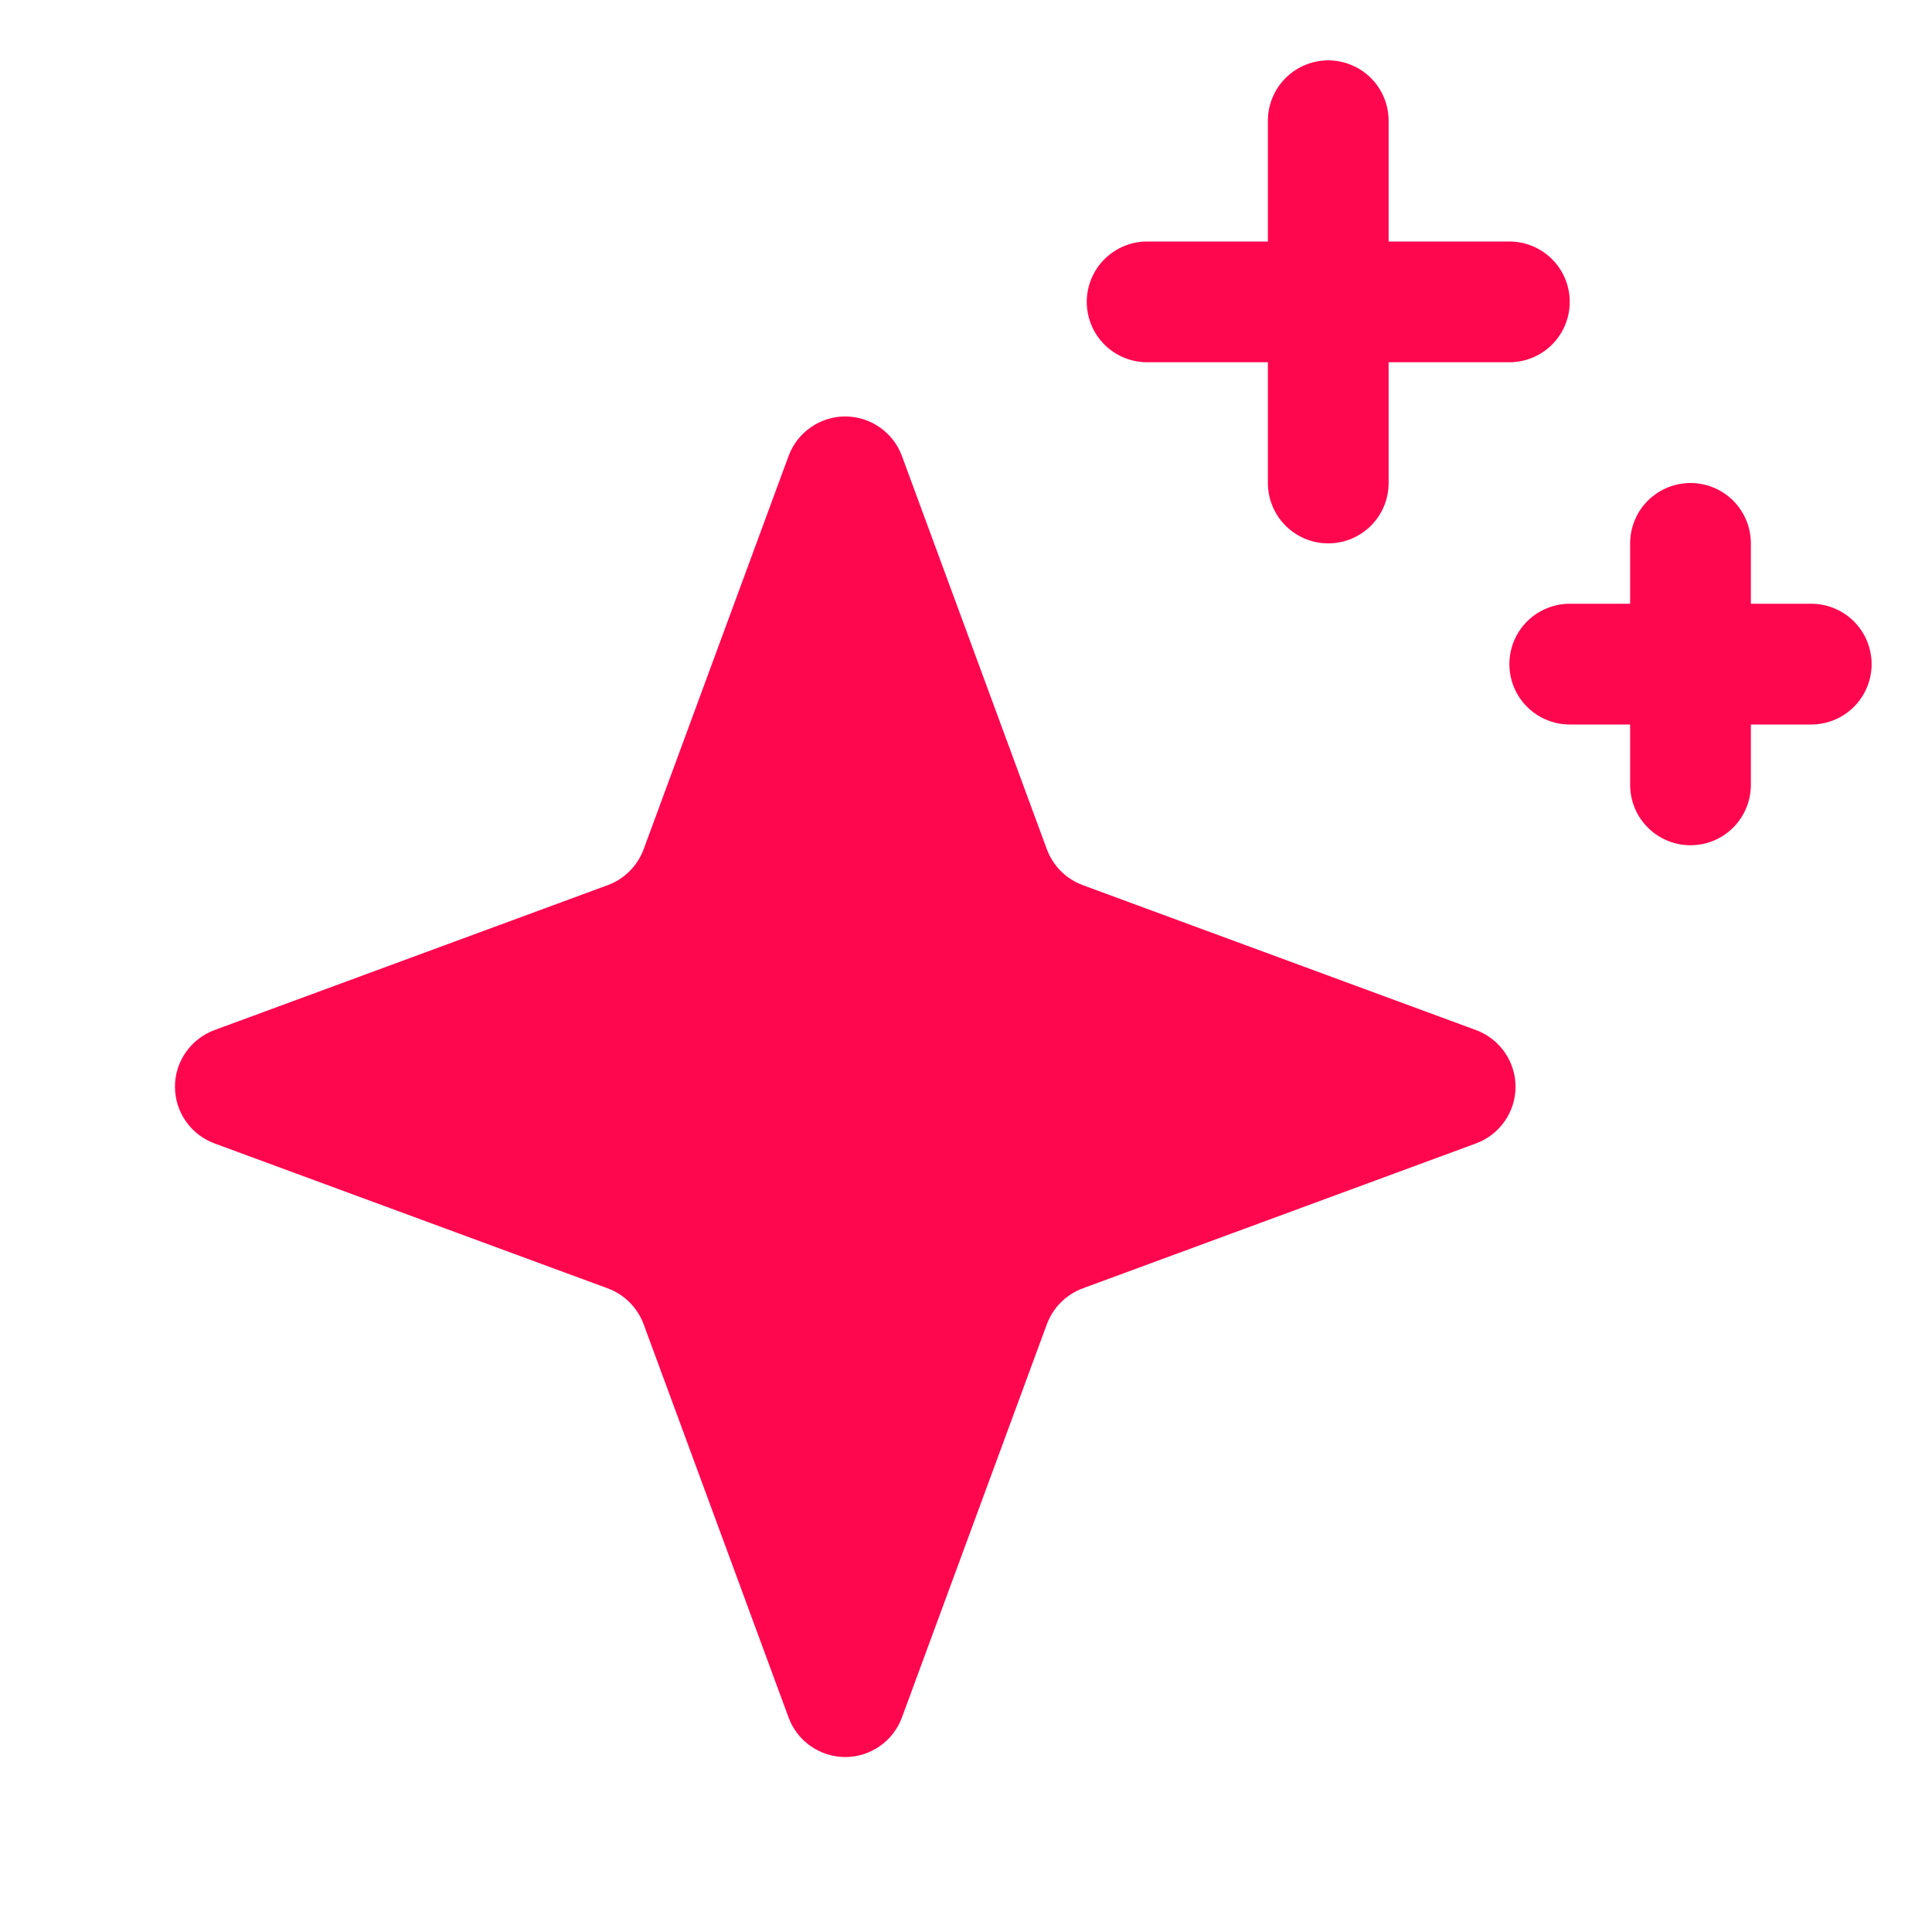 <?xml version="1.0" encoding="UTF-8"?> <svg xmlns="http://www.w3.org/2000/svg" width="36" height="36" viewBox="0 0 36 36" fill="none"><rect width="36" height="36" fill="white"></rect><path d="M19.505 24.68L16.805 32.006C16.725 32.222 16.581 32.407 16.392 32.538C16.204 32.669 15.98 32.74 15.75 32.74C15.52 32.74 15.296 32.669 15.108 32.538C14.919 32.407 14.775 32.222 14.695 32.006L11.995 24.68C11.938 24.525 11.848 24.385 11.732 24.268C11.615 24.151 11.475 24.062 11.32 24.005L3.994 21.305C3.778 21.225 3.593 21.081 3.462 20.892C3.33 20.704 3.26 20.48 3.26 20.25C3.26 20.02 3.33 19.796 3.462 19.608C3.593 19.419 3.778 19.275 3.994 19.195L11.32 16.495C11.475 16.438 11.615 16.349 11.732 16.232C11.848 16.115 11.938 15.975 11.995 15.82L14.695 8.494C14.775 8.278 14.919 8.093 15.108 7.962C15.296 7.831 15.52 7.76 15.75 7.76C15.98 7.76 16.204 7.831 16.392 7.962C16.581 8.093 16.725 8.278 16.805 8.494L19.505 15.82C19.562 15.975 19.651 16.115 19.768 16.232C19.885 16.349 20.025 16.438 20.18 16.495L27.506 19.195C27.721 19.275 27.907 19.419 28.038 19.608C28.169 19.796 28.24 20.02 28.24 20.25C28.24 20.48 28.169 20.704 28.038 20.892C27.907 21.081 27.721 21.225 27.506 21.305L20.18 24.005C20.025 24.062 19.885 24.151 19.768 24.268C19.651 24.385 19.562 24.525 19.505 24.68V24.68Z" fill="#FF074F"></path><path d="M24.75 2.25V9" stroke="#FF074F" stroke-width="2.25" stroke-linecap="round" stroke-linejoin="round"></path><path d="M28.125 5.625H21.375" stroke="#FF074F" stroke-width="2.25" stroke-linecap="round" stroke-linejoin="round"></path><path d="M31.5 10.125V14.625" stroke="#FF074F" stroke-width="2.25" stroke-linecap="round" stroke-linejoin="round"></path><path d="M33.75 12.375H29.25" stroke="#FF074F" stroke-width="2.25" stroke-linecap="round" stroke-linejoin="round"></path></svg> 